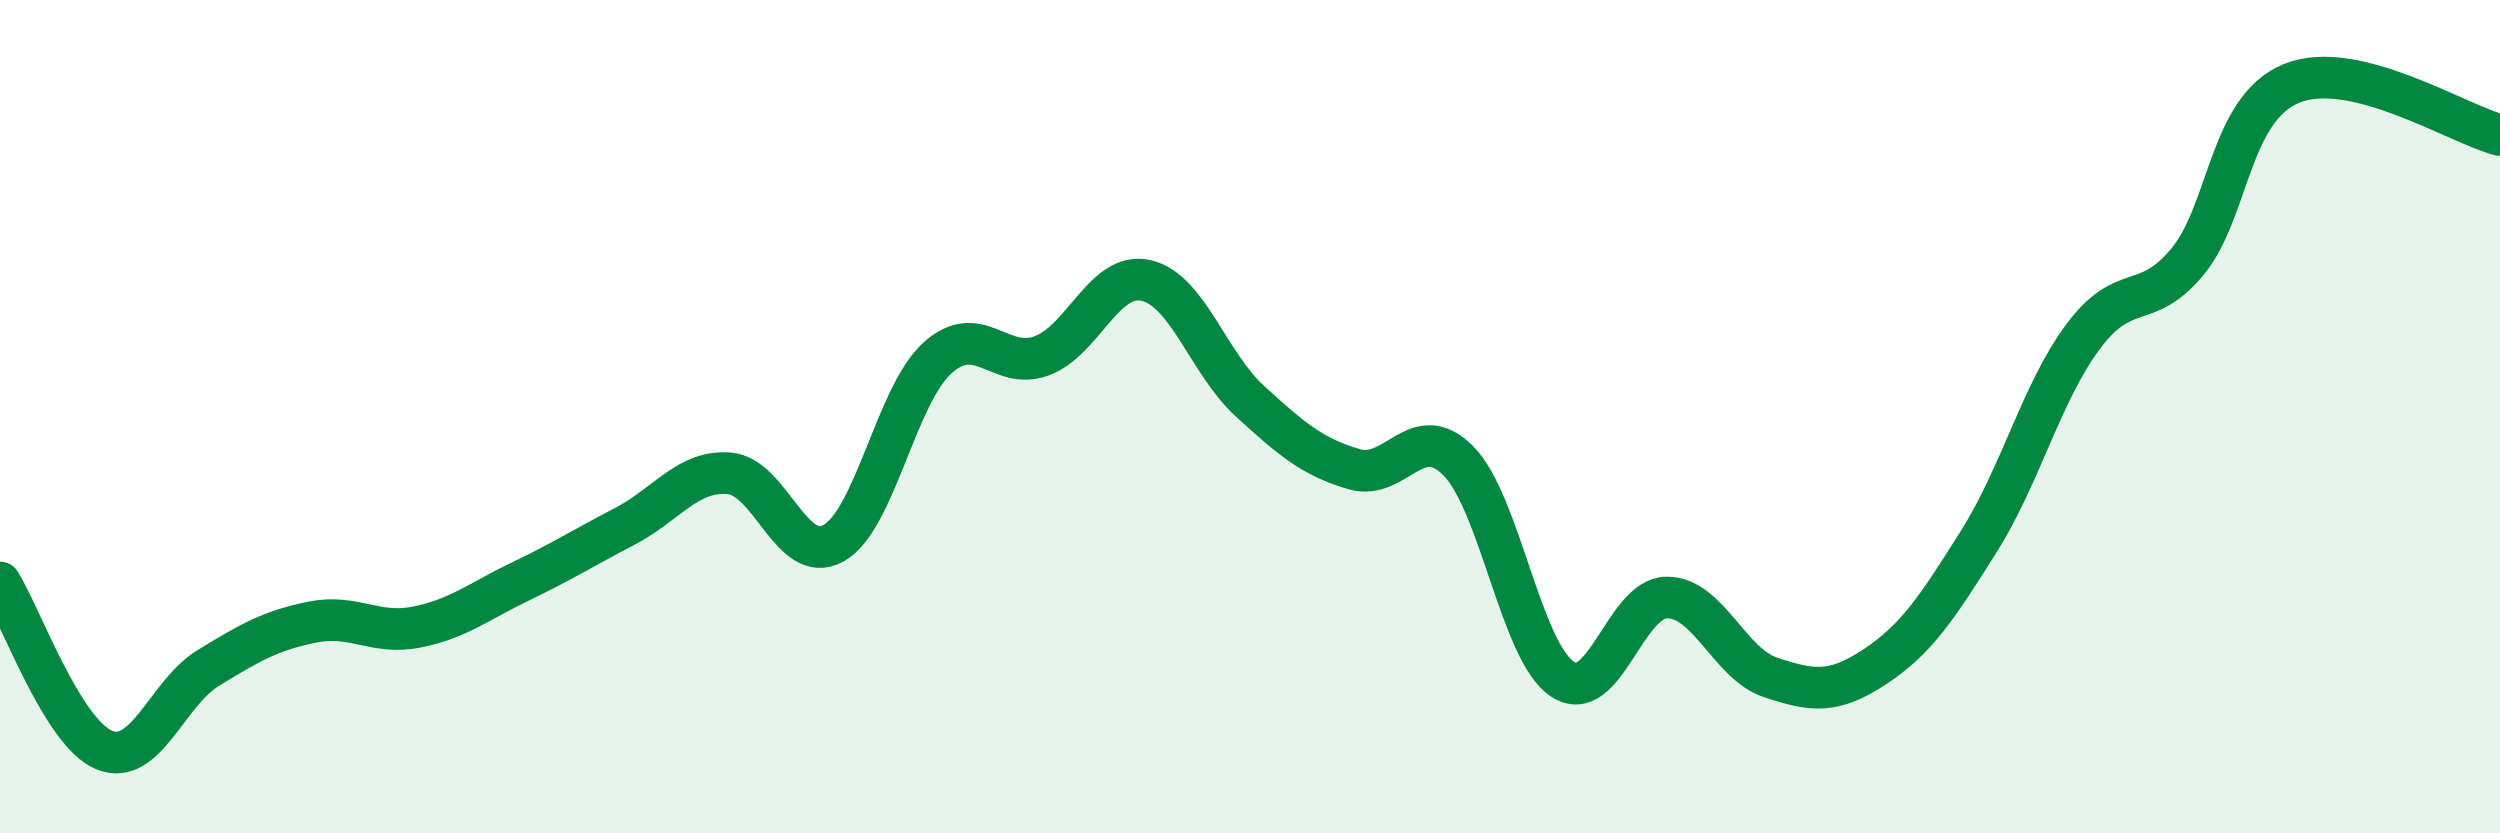 
    <svg width="60" height="20" viewBox="0 0 60 20" xmlns="http://www.w3.org/2000/svg">
      <path
        d="M 0,13.98 C 0.5,14.78 1.5,17.59 2.5,18 C 3.5,18.41 4,16.64 5,16.03 C 6,15.42 6.5,15.13 7.5,14.93 C 8.5,14.73 9,15.25 10,15.05 C 11,14.85 11.5,14.43 12.5,13.95 C 13.5,13.47 14,13.15 15,12.63 C 16,12.11 16.5,11.28 17.5,11.36 C 18.5,11.44 19,13.59 20,13.04 C 21,12.49 21.5,9.49 22.5,8.59 C 23.5,7.69 24,8.91 25,8.54 C 26,8.17 26.5,6.51 27.5,6.73 C 28.5,6.95 29,8.72 30,9.63 C 31,10.54 31.5,10.97 32.5,11.26 C 33.5,11.55 34,10.05 35,11.06 C 36,12.07 36.5,15.64 37.5,16.3 C 38.5,16.96 39,14.35 40,14.34 C 41,14.33 41.5,15.93 42.5,16.26 C 43.5,16.59 44,16.66 45,16 C 46,15.34 46.5,14.57 47.5,12.98 C 48.5,11.39 49,9.41 50,8.07 C 51,6.73 51.5,7.49 52.5,6.28 C 53.5,5.07 53.5,2.61 55,2 C 56.5,1.39 59,2.99 60,3.24L60 20L0 20Z"
        fill="#008740"
        opacity="0.1"
        stroke-linecap="round"
        stroke-linejoin="round"
      />
      <path
        d="M 0,13.98 C 0.5,14.78 1.5,17.59 2.5,18 C 3.5,18.41 4,16.64 5,16.03 C 6,15.42 6.5,15.13 7.5,14.93 C 8.5,14.73 9,15.25 10,15.05 C 11,14.85 11.5,14.43 12.5,13.95 C 13.5,13.47 14,13.15 15,12.63 C 16,12.11 16.5,11.28 17.5,11.36 C 18.5,11.44 19,13.59 20,13.04 C 21,12.49 21.5,9.49 22.5,8.59 C 23.5,7.69 24,8.91 25,8.54 C 26,8.17 26.5,6.51 27.5,6.73 C 28.5,6.95 29,8.72 30,9.63 C 31,10.54 31.5,10.97 32.5,11.26 C 33.5,11.55 34,10.05 35,11.06 C 36,12.07 36.5,15.64 37.5,16.3 C 38.5,16.96 39,14.35 40,14.34 C 41,14.33 41.5,15.93 42.5,16.26 C 43.5,16.59 44,16.66 45,16 C 46,15.34 46.5,14.57 47.5,12.98 C 48.5,11.39 49,9.41 50,8.07 C 51,6.73 51.5,7.49 52.5,6.28 C 53.5,5.07 53.5,2.61 55,2 C 56.5,1.39 59,2.99 60,3.24"
        stroke="#008740"
        stroke-width="1"
        fill="none"
        stroke-linecap="round"
        stroke-linejoin="round"
      />
    </svg>
  